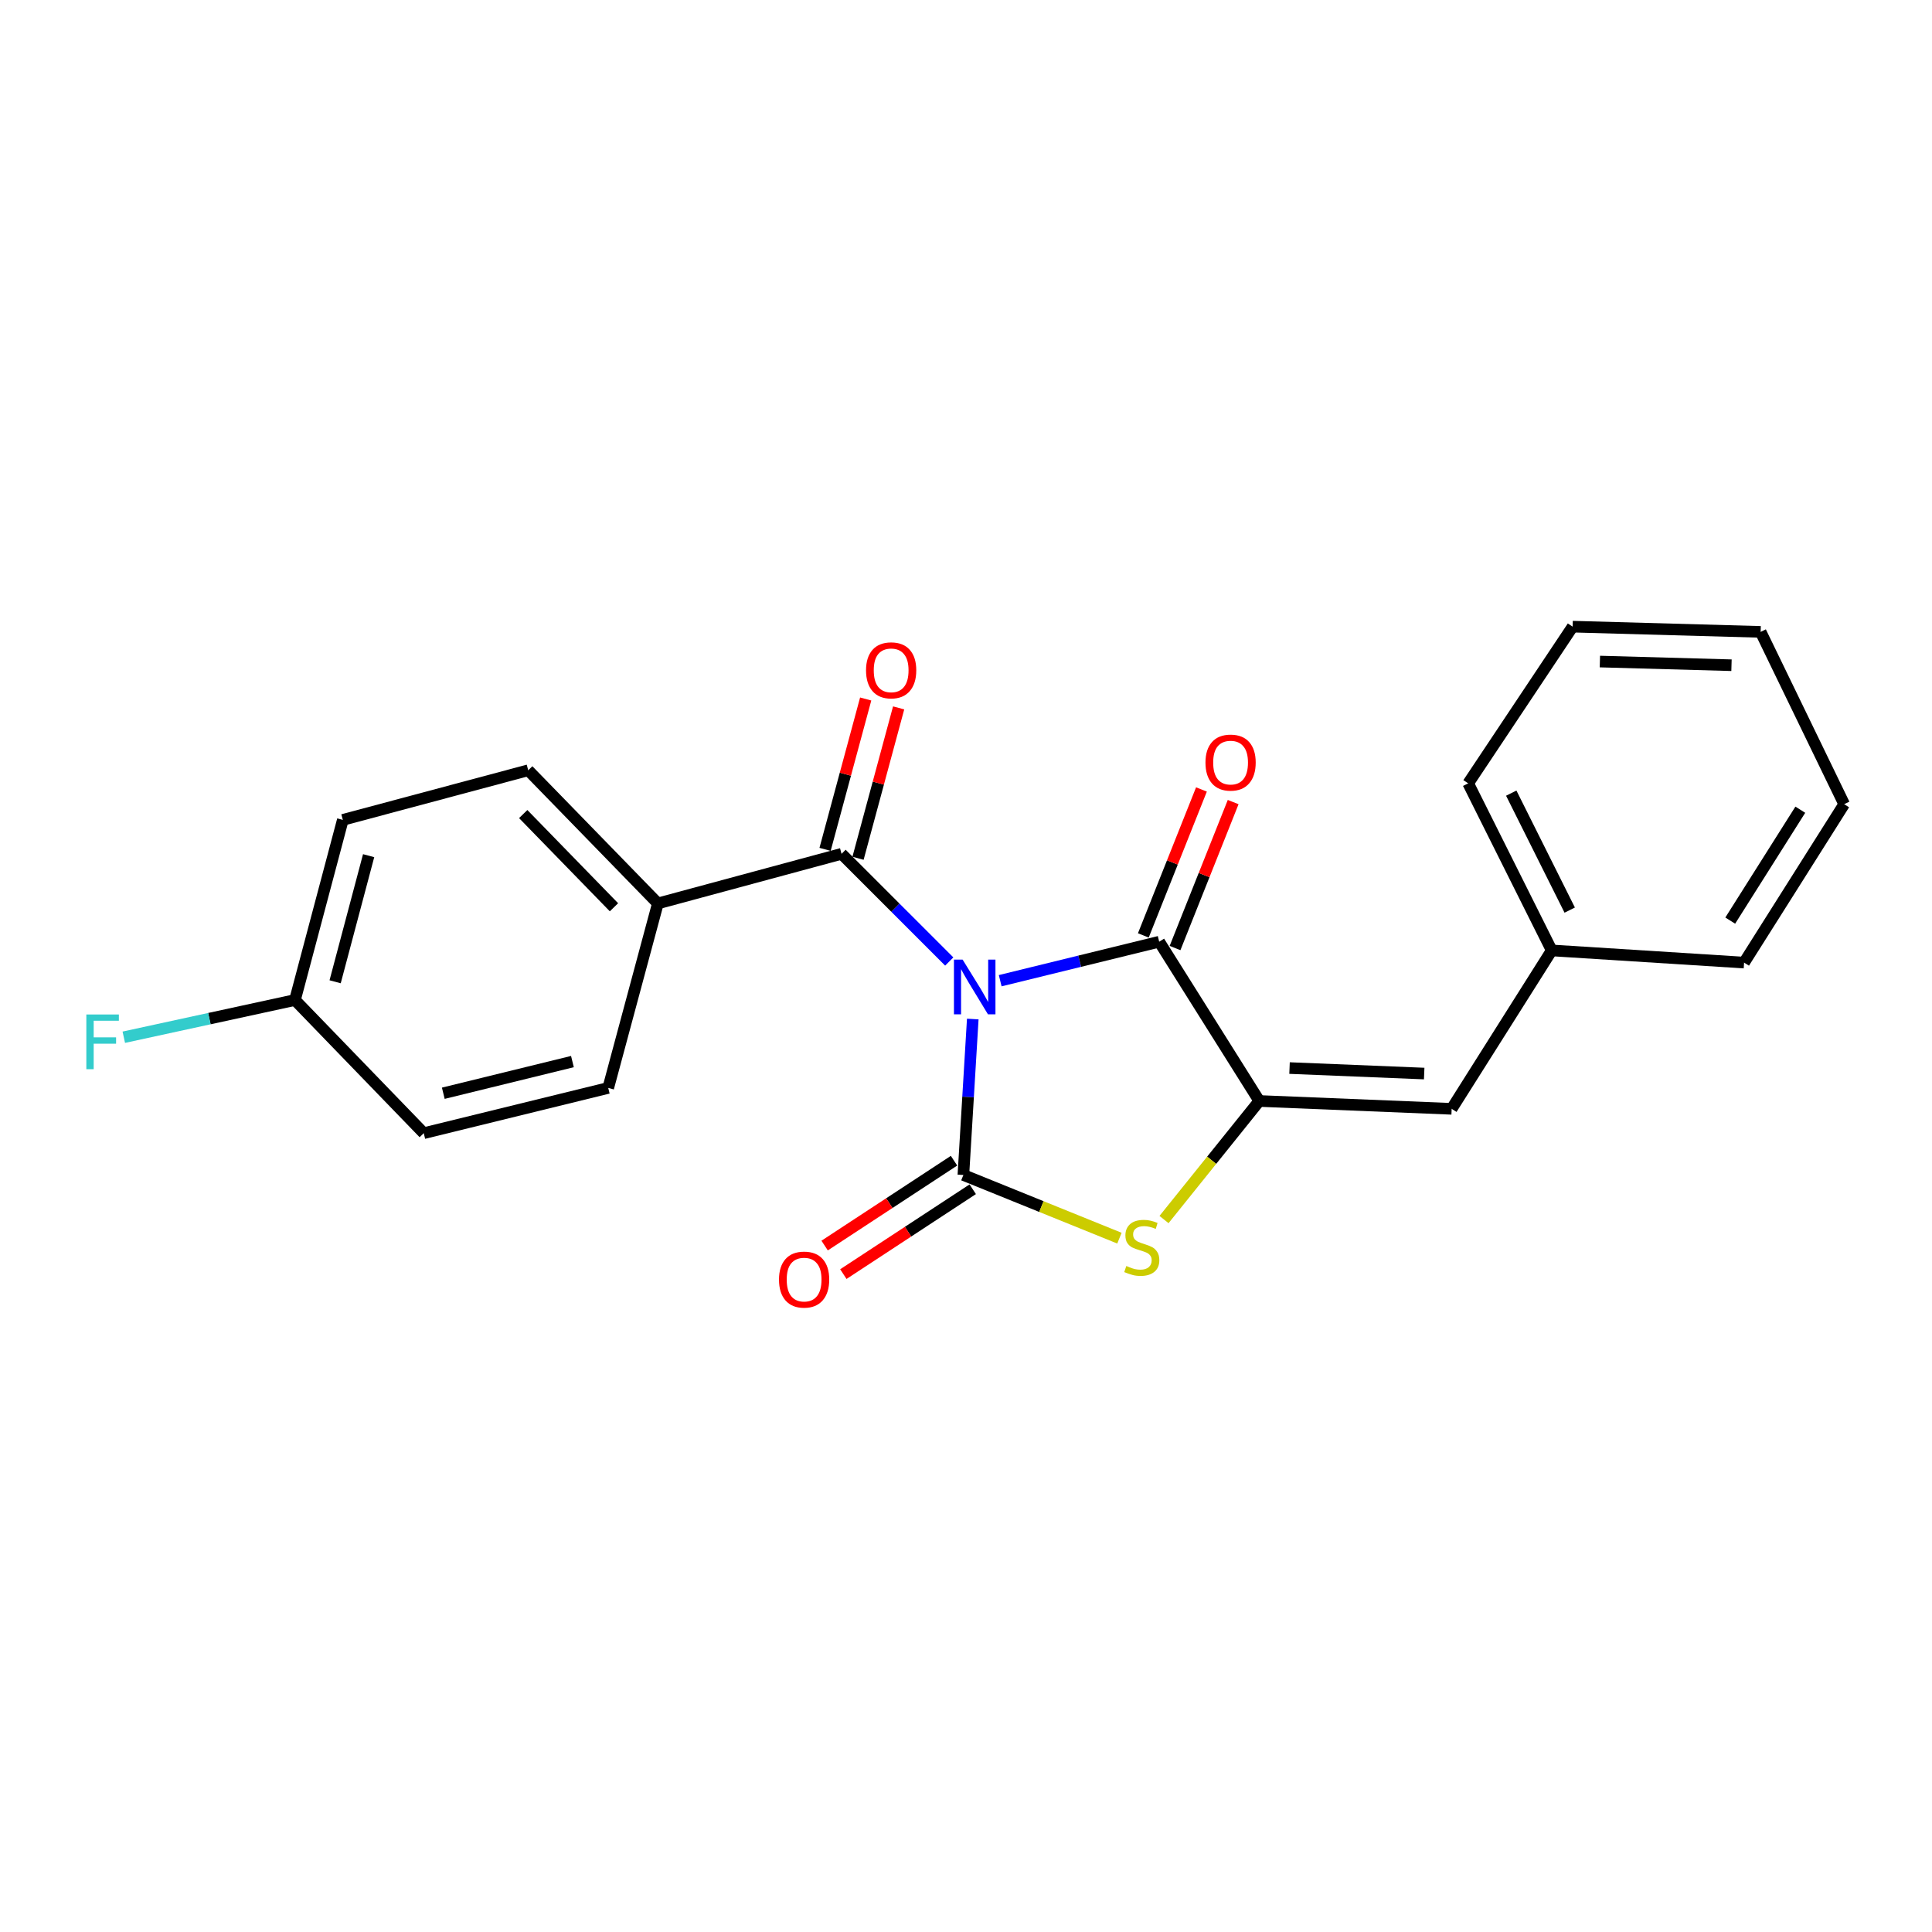 <?xml version='1.0' encoding='iso-8859-1'?>
<svg version='1.1' baseProfile='full'
              xmlns='http://www.w3.org/2000/svg'
                      xmlns:rdkit='http://www.rdkit.org/xml'
                      xmlns:xlink='http://www.w3.org/1999/xlink'
                  xml:space='preserve'
width='1000px' height='1000px' viewBox='0 0 1000 1000'>
<!-- END OF HEADER -->
<rect style='opacity:1.0;fill:#FFFFFF;stroke:none' width='1000' height='1000' x='0' y='0'> </rect>
<path class='bond-0' d='M 503.505,527.448 L 501.075,567.808' style='fill:none;fill-rule:evenodd;stroke:#0000FF;stroke-width:6px;stroke-linecap:butt;stroke-linejoin:miter;stroke-opacity:1' />
<path class='bond-0' d='M 501.075,567.808 L 498.645,608.167' style='fill:none;fill-rule:evenodd;stroke:#000000;stroke-width:6px;stroke-linecap:butt;stroke-linejoin:miter;stroke-opacity:1' />
<path class='bond-1' d='M 517.702,507.614 L 558.849,497.523' style='fill:none;fill-rule:evenodd;stroke:#0000FF;stroke-width:6px;stroke-linecap:butt;stroke-linejoin:miter;stroke-opacity:1' />
<path class='bond-1' d='M 558.849,497.523 L 599.995,487.432' style='fill:none;fill-rule:evenodd;stroke:#000000;stroke-width:6px;stroke-linecap:butt;stroke-linejoin:miter;stroke-opacity:1' />
<path class='bond-4' d='M 491.328,497.676 L 463.455,469.807' style='fill:none;fill-rule:evenodd;stroke:#0000FF;stroke-width:6px;stroke-linecap:butt;stroke-linejoin:miter;stroke-opacity:1' />
<path class='bond-4' d='M 463.455,469.807 L 435.583,441.939' style='fill:none;fill-rule:evenodd;stroke:#000000;stroke-width:6px;stroke-linecap:butt;stroke-linejoin:miter;stroke-opacity:1' />
<path class='bond-3' d='M 498.645,608.167 L 539.03,624.518' style='fill:none;fill-rule:evenodd;stroke:#000000;stroke-width:6px;stroke-linecap:butt;stroke-linejoin:miter;stroke-opacity:1' />
<path class='bond-3' d='M 539.03,624.518 L 579.414,640.868' style='fill:none;fill-rule:evenodd;stroke:#CCCC00;stroke-width:6px;stroke-linecap:butt;stroke-linejoin:miter;stroke-opacity:1' />
<path class='bond-7' d='M 493.8,600.78 L 460.314,622.74' style='fill:none;fill-rule:evenodd;stroke:#000000;stroke-width:6px;stroke-linecap:butt;stroke-linejoin:miter;stroke-opacity:1' />
<path class='bond-7' d='M 460.314,622.74 L 426.828,644.7' style='fill:none;fill-rule:evenodd;stroke:#FF0000;stroke-width:6px;stroke-linecap:butt;stroke-linejoin:miter;stroke-opacity:1' />
<path class='bond-7' d='M 503.489,615.554 L 470.003,637.514' style='fill:none;fill-rule:evenodd;stroke:#000000;stroke-width:6px;stroke-linecap:butt;stroke-linejoin:miter;stroke-opacity:1' />
<path class='bond-7' d='M 470.003,637.514 L 436.517,659.474' style='fill:none;fill-rule:evenodd;stroke:#FF0000;stroke-width:6px;stroke-linecap:butt;stroke-linejoin:miter;stroke-opacity:1' />
<path class='bond-2' d='M 599.995,487.432 L 651.809,569.869' style='fill:none;fill-rule:evenodd;stroke:#000000;stroke-width:6px;stroke-linecap:butt;stroke-linejoin:miter;stroke-opacity:1' />
<path class='bond-8' d='M 608.202,490.7 L 623.243,452.928' style='fill:none;fill-rule:evenodd;stroke:#000000;stroke-width:6px;stroke-linecap:butt;stroke-linejoin:miter;stroke-opacity:1' />
<path class='bond-8' d='M 623.243,452.928 L 638.284,415.155' style='fill:none;fill-rule:evenodd;stroke:#FF0000;stroke-width:6px;stroke-linecap:butt;stroke-linejoin:miter;stroke-opacity:1' />
<path class='bond-8' d='M 591.788,484.164 L 606.829,446.392' style='fill:none;fill-rule:evenodd;stroke:#000000;stroke-width:6px;stroke-linecap:butt;stroke-linejoin:miter;stroke-opacity:1' />
<path class='bond-8' d='M 606.829,446.392 L 621.87,408.619' style='fill:none;fill-rule:evenodd;stroke:#FF0000;stroke-width:6px;stroke-linecap:butt;stroke-linejoin:miter;stroke-opacity:1' />
<path class='bond-5' d='M 651.809,569.869 L 751.373,573.932' style='fill:none;fill-rule:evenodd;stroke:#000000;stroke-width:6px;stroke-linecap:butt;stroke-linejoin:miter;stroke-opacity:1' />
<path class='bond-5' d='M 667.464,552.826 L 737.159,555.67' style='fill:none;fill-rule:evenodd;stroke:#000000;stroke-width:6px;stroke-linecap:butt;stroke-linejoin:miter;stroke-opacity:1' />
<path class='bond-22' d='M 651.809,569.869 L 627.151,600.551' style='fill:none;fill-rule:evenodd;stroke:#000000;stroke-width:6px;stroke-linecap:butt;stroke-linejoin:miter;stroke-opacity:1' />
<path class='bond-22' d='M 627.151,600.551 L 602.492,631.234' style='fill:none;fill-rule:evenodd;stroke:#CCCC00;stroke-width:6px;stroke-linecap:butt;stroke-linejoin:miter;stroke-opacity:1' />
<path class='bond-6' d='M 435.583,441.939 L 340.514,467.615' style='fill:none;fill-rule:evenodd;stroke:#000000;stroke-width:6px;stroke-linecap:butt;stroke-linejoin:miter;stroke-opacity:1' />
<path class='bond-9' d='M 444.111,444.242 L 454.623,405.324' style='fill:none;fill-rule:evenodd;stroke:#000000;stroke-width:6px;stroke-linecap:butt;stroke-linejoin:miter;stroke-opacity:1' />
<path class='bond-9' d='M 454.623,405.324 L 465.135,366.405' style='fill:none;fill-rule:evenodd;stroke:#FF0000;stroke-width:6px;stroke-linecap:butt;stroke-linejoin:miter;stroke-opacity:1' />
<path class='bond-9' d='M 427.055,439.635 L 437.567,400.717' style='fill:none;fill-rule:evenodd;stroke:#000000;stroke-width:6px;stroke-linecap:butt;stroke-linejoin:miter;stroke-opacity:1' />
<path class='bond-9' d='M 437.567,400.717 L 448.079,361.798' style='fill:none;fill-rule:evenodd;stroke:#FF0000;stroke-width:6px;stroke-linecap:butt;stroke-linejoin:miter;stroke-opacity:1' />
<path class='bond-12' d='M 751.373,573.932 L 803.167,491.937' style='fill:none;fill-rule:evenodd;stroke:#000000;stroke-width:6px;stroke-linecap:butt;stroke-linejoin:miter;stroke-opacity:1' />
<path class='bond-10' d='M 340.514,467.615 L 273.408,398.694' style='fill:none;fill-rule:evenodd;stroke:#000000;stroke-width:6px;stroke-linecap:butt;stroke-linejoin:miter;stroke-opacity:1' />
<path class='bond-10' d='M 317.79,469.602 L 270.816,421.357' style='fill:none;fill-rule:evenodd;stroke:#000000;stroke-width:6px;stroke-linecap:butt;stroke-linejoin:miter;stroke-opacity:1' />
<path class='bond-11' d='M 340.514,467.615 L 314.818,563.116' style='fill:none;fill-rule:evenodd;stroke:#000000;stroke-width:6px;stroke-linecap:butt;stroke-linejoin:miter;stroke-opacity:1' />
<path class='bond-14' d='M 273.408,398.694 L 177.446,424.37' style='fill:none;fill-rule:evenodd;stroke:#000000;stroke-width:6px;stroke-linecap:butt;stroke-linejoin:miter;stroke-opacity:1' />
<path class='bond-15' d='M 314.818,563.116 L 219.337,586.535' style='fill:none;fill-rule:evenodd;stroke:#000000;stroke-width:6px;stroke-linecap:butt;stroke-linejoin:miter;stroke-opacity:1' />
<path class='bond-15' d='M 296.287,549.47 L 229.45,565.863' style='fill:none;fill-rule:evenodd;stroke:#000000;stroke-width:6px;stroke-linecap:butt;stroke-linejoin:miter;stroke-opacity:1' />
<path class='bond-17' d='M 803.167,491.937 L 759.932,405.456' style='fill:none;fill-rule:evenodd;stroke:#000000;stroke-width:6px;stroke-linecap:butt;stroke-linejoin:miter;stroke-opacity:1' />
<path class='bond-17' d='M 812.484,471.065 L 782.22,410.528' style='fill:none;fill-rule:evenodd;stroke:#000000;stroke-width:6px;stroke-linecap:butt;stroke-linejoin:miter;stroke-opacity:1' />
<path class='bond-18' d='M 803.167,491.937 L 902.732,498.238' style='fill:none;fill-rule:evenodd;stroke:#000000;stroke-width:6px;stroke-linecap:butt;stroke-linejoin:miter;stroke-opacity:1' />
<path class='bond-13' d='M 152.673,517.613 L 219.337,586.535' style='fill:none;fill-rule:evenodd;stroke:#000000;stroke-width:6px;stroke-linecap:butt;stroke-linejoin:miter;stroke-opacity:1' />
<path class='bond-16' d='M 152.673,517.613 L 108.374,527.242' style='fill:none;fill-rule:evenodd;stroke:#000000;stroke-width:6px;stroke-linecap:butt;stroke-linejoin:miter;stroke-opacity:1' />
<path class='bond-16' d='M 108.374,527.242 L 64.076,536.871' style='fill:none;fill-rule:evenodd;stroke:#33CCCC;stroke-width:6px;stroke-linecap:butt;stroke-linejoin:miter;stroke-opacity:1' />
<path class='bond-23' d='M 152.673,517.613 L 177.446,424.37' style='fill:none;fill-rule:evenodd;stroke:#000000;stroke-width:6px;stroke-linecap:butt;stroke-linejoin:miter;stroke-opacity:1' />
<path class='bond-23' d='M 173.464,508.163 L 190.805,442.893' style='fill:none;fill-rule:evenodd;stroke:#000000;stroke-width:6px;stroke-linecap:butt;stroke-linejoin:miter;stroke-opacity:1' />
<path class='bond-20' d='M 759.932,405.456 L 813.993,324.354' style='fill:none;fill-rule:evenodd;stroke:#000000;stroke-width:6px;stroke-linecap:butt;stroke-linejoin:miter;stroke-opacity:1' />
<path class='bond-19' d='M 902.732,498.238 L 954.545,416.243' style='fill:none;fill-rule:evenodd;stroke:#000000;stroke-width:6px;stroke-linecap:butt;stroke-linejoin:miter;stroke-opacity:1' />
<path class='bond-19' d='M 895.569,476.501 L 931.838,419.105' style='fill:none;fill-rule:evenodd;stroke:#000000;stroke-width:6px;stroke-linecap:butt;stroke-linejoin:miter;stroke-opacity:1' />
<path class='bond-21' d='M 954.545,416.243 L 911.31,327.063' style='fill:none;fill-rule:evenodd;stroke:#000000;stroke-width:6px;stroke-linecap:butt;stroke-linejoin:miter;stroke-opacity:1' />
<path class='bond-24' d='M 813.993,324.354 L 911.31,327.063' style='fill:none;fill-rule:evenodd;stroke:#000000;stroke-width:6px;stroke-linecap:butt;stroke-linejoin:miter;stroke-opacity:1' />
<path class='bond-24' d='M 828.099,342.421 L 896.221,344.317' style='fill:none;fill-rule:evenodd;stroke:#000000;stroke-width:6px;stroke-linecap:butt;stroke-linejoin:miter;stroke-opacity:1' />
<path  class='atom-0' d='M 498.244 496.691
L 507.524 511.691
Q 508.444 513.171, 509.924 515.851
Q 511.404 518.531, 511.484 518.691
L 511.484 496.691
L 515.244 496.691
L 515.244 525.011
L 511.364 525.011
L 501.404 508.611
Q 500.244 506.691, 499.004 504.491
Q 497.804 502.291, 497.444 501.611
L 497.444 525.011
L 493.764 525.011
L 493.764 496.691
L 498.244 496.691
' fill='#0000FF'/>
<path  class='atom-4' d='M 582.985 655.273
Q 583.305 655.393, 584.625 655.953
Q 585.945 656.513, 587.385 656.873
Q 588.865 657.193, 590.305 657.193
Q 592.985 657.193, 594.545 655.913
Q 596.105 654.593, 596.105 652.313
Q 596.105 650.753, 595.305 649.793
Q 594.545 648.833, 593.345 648.313
Q 592.145 647.793, 590.145 647.193
Q 587.625 646.433, 586.105 645.713
Q 584.625 644.993, 583.545 643.473
Q 582.505 641.953, 582.505 639.393
Q 582.505 635.833, 584.905 633.633
Q 587.345 631.433, 592.145 631.433
Q 595.425 631.433, 599.145 632.993
L 598.225 636.073
Q 594.825 634.673, 592.265 634.673
Q 589.505 634.673, 587.985 635.833
Q 586.465 636.953, 586.505 638.913
Q 586.505 640.433, 587.265 641.353
Q 588.065 642.273, 589.185 642.793
Q 590.345 643.313, 592.265 643.913
Q 594.825 644.713, 596.345 645.513
Q 597.865 646.313, 598.945 647.953
Q 600.065 649.553, 600.065 652.313
Q 600.065 656.233, 597.425 658.353
Q 594.825 660.433, 590.465 660.433
Q 587.945 660.433, 586.025 659.873
Q 584.145 659.353, 581.905 658.433
L 582.985 655.273
' fill='#CCCC00'/>
<path  class='atom-8' d='M 403.208 662.309
Q 403.208 655.509, 406.568 651.709
Q 409.928 647.909, 416.208 647.909
Q 422.488 647.909, 425.848 651.709
Q 429.208 655.509, 429.208 662.309
Q 429.208 669.189, 425.808 673.109
Q 422.408 676.989, 416.208 676.989
Q 409.968 676.989, 406.568 673.109
Q 403.208 669.229, 403.208 662.309
M 416.208 673.789
Q 420.528 673.789, 422.848 670.909
Q 425.208 667.989, 425.208 662.309
Q 425.208 656.749, 422.848 653.949
Q 420.528 651.109, 416.208 651.109
Q 411.888 651.109, 409.528 653.909
Q 407.208 656.709, 407.208 662.309
Q 407.208 668.029, 409.528 670.909
Q 411.888 673.789, 416.208 673.789
' fill='#FF0000'/>
<path  class='atom-9' d='M 623.949 394.71
Q 623.949 387.91, 627.309 384.11
Q 630.669 380.31, 636.949 380.31
Q 643.229 380.31, 646.589 384.11
Q 649.949 387.91, 649.949 394.71
Q 649.949 401.59, 646.549 405.51
Q 643.149 409.39, 636.949 409.39
Q 630.709 409.39, 627.309 405.51
Q 623.949 401.63, 623.949 394.71
M 636.949 406.19
Q 641.269 406.19, 643.589 403.31
Q 645.949 400.39, 645.949 394.71
Q 645.949 389.15, 643.589 386.35
Q 641.269 383.51, 636.949 383.51
Q 632.629 383.51, 630.269 386.31
Q 627.949 389.11, 627.949 394.71
Q 627.949 400.43, 630.269 403.31
Q 632.629 406.19, 636.949 406.19
' fill='#FF0000'/>
<path  class='atom-10' d='M 448.259 346.96
Q 448.259 340.16, 451.619 336.36
Q 454.979 332.56, 461.259 332.56
Q 467.539 332.56, 470.899 336.36
Q 474.259 340.16, 474.259 346.96
Q 474.259 353.84, 470.859 357.76
Q 467.459 361.64, 461.259 361.64
Q 455.019 361.64, 451.619 357.76
Q 448.259 353.88, 448.259 346.96
M 461.259 358.44
Q 465.579 358.44, 467.899 355.56
Q 470.259 352.64, 470.259 346.96
Q 470.259 341.4, 467.899 338.6
Q 465.579 335.76, 461.259 335.76
Q 456.939 335.76, 454.579 338.56
Q 452.259 341.36, 452.259 346.96
Q 452.259 352.68, 454.579 355.56
Q 456.939 358.44, 461.259 358.44
' fill='#FF0000'/>
<path  class='atom-17' d='M 44.689 525.095
L 61.529 525.095
L 61.529 528.335
L 48.489 528.335
L 48.489 536.935
L 60.089 536.935
L 60.089 540.215
L 48.489 540.215
L 48.489 553.415
L 44.689 553.415
L 44.689 525.095
' fill='#33CCCC'/>
</svg>
